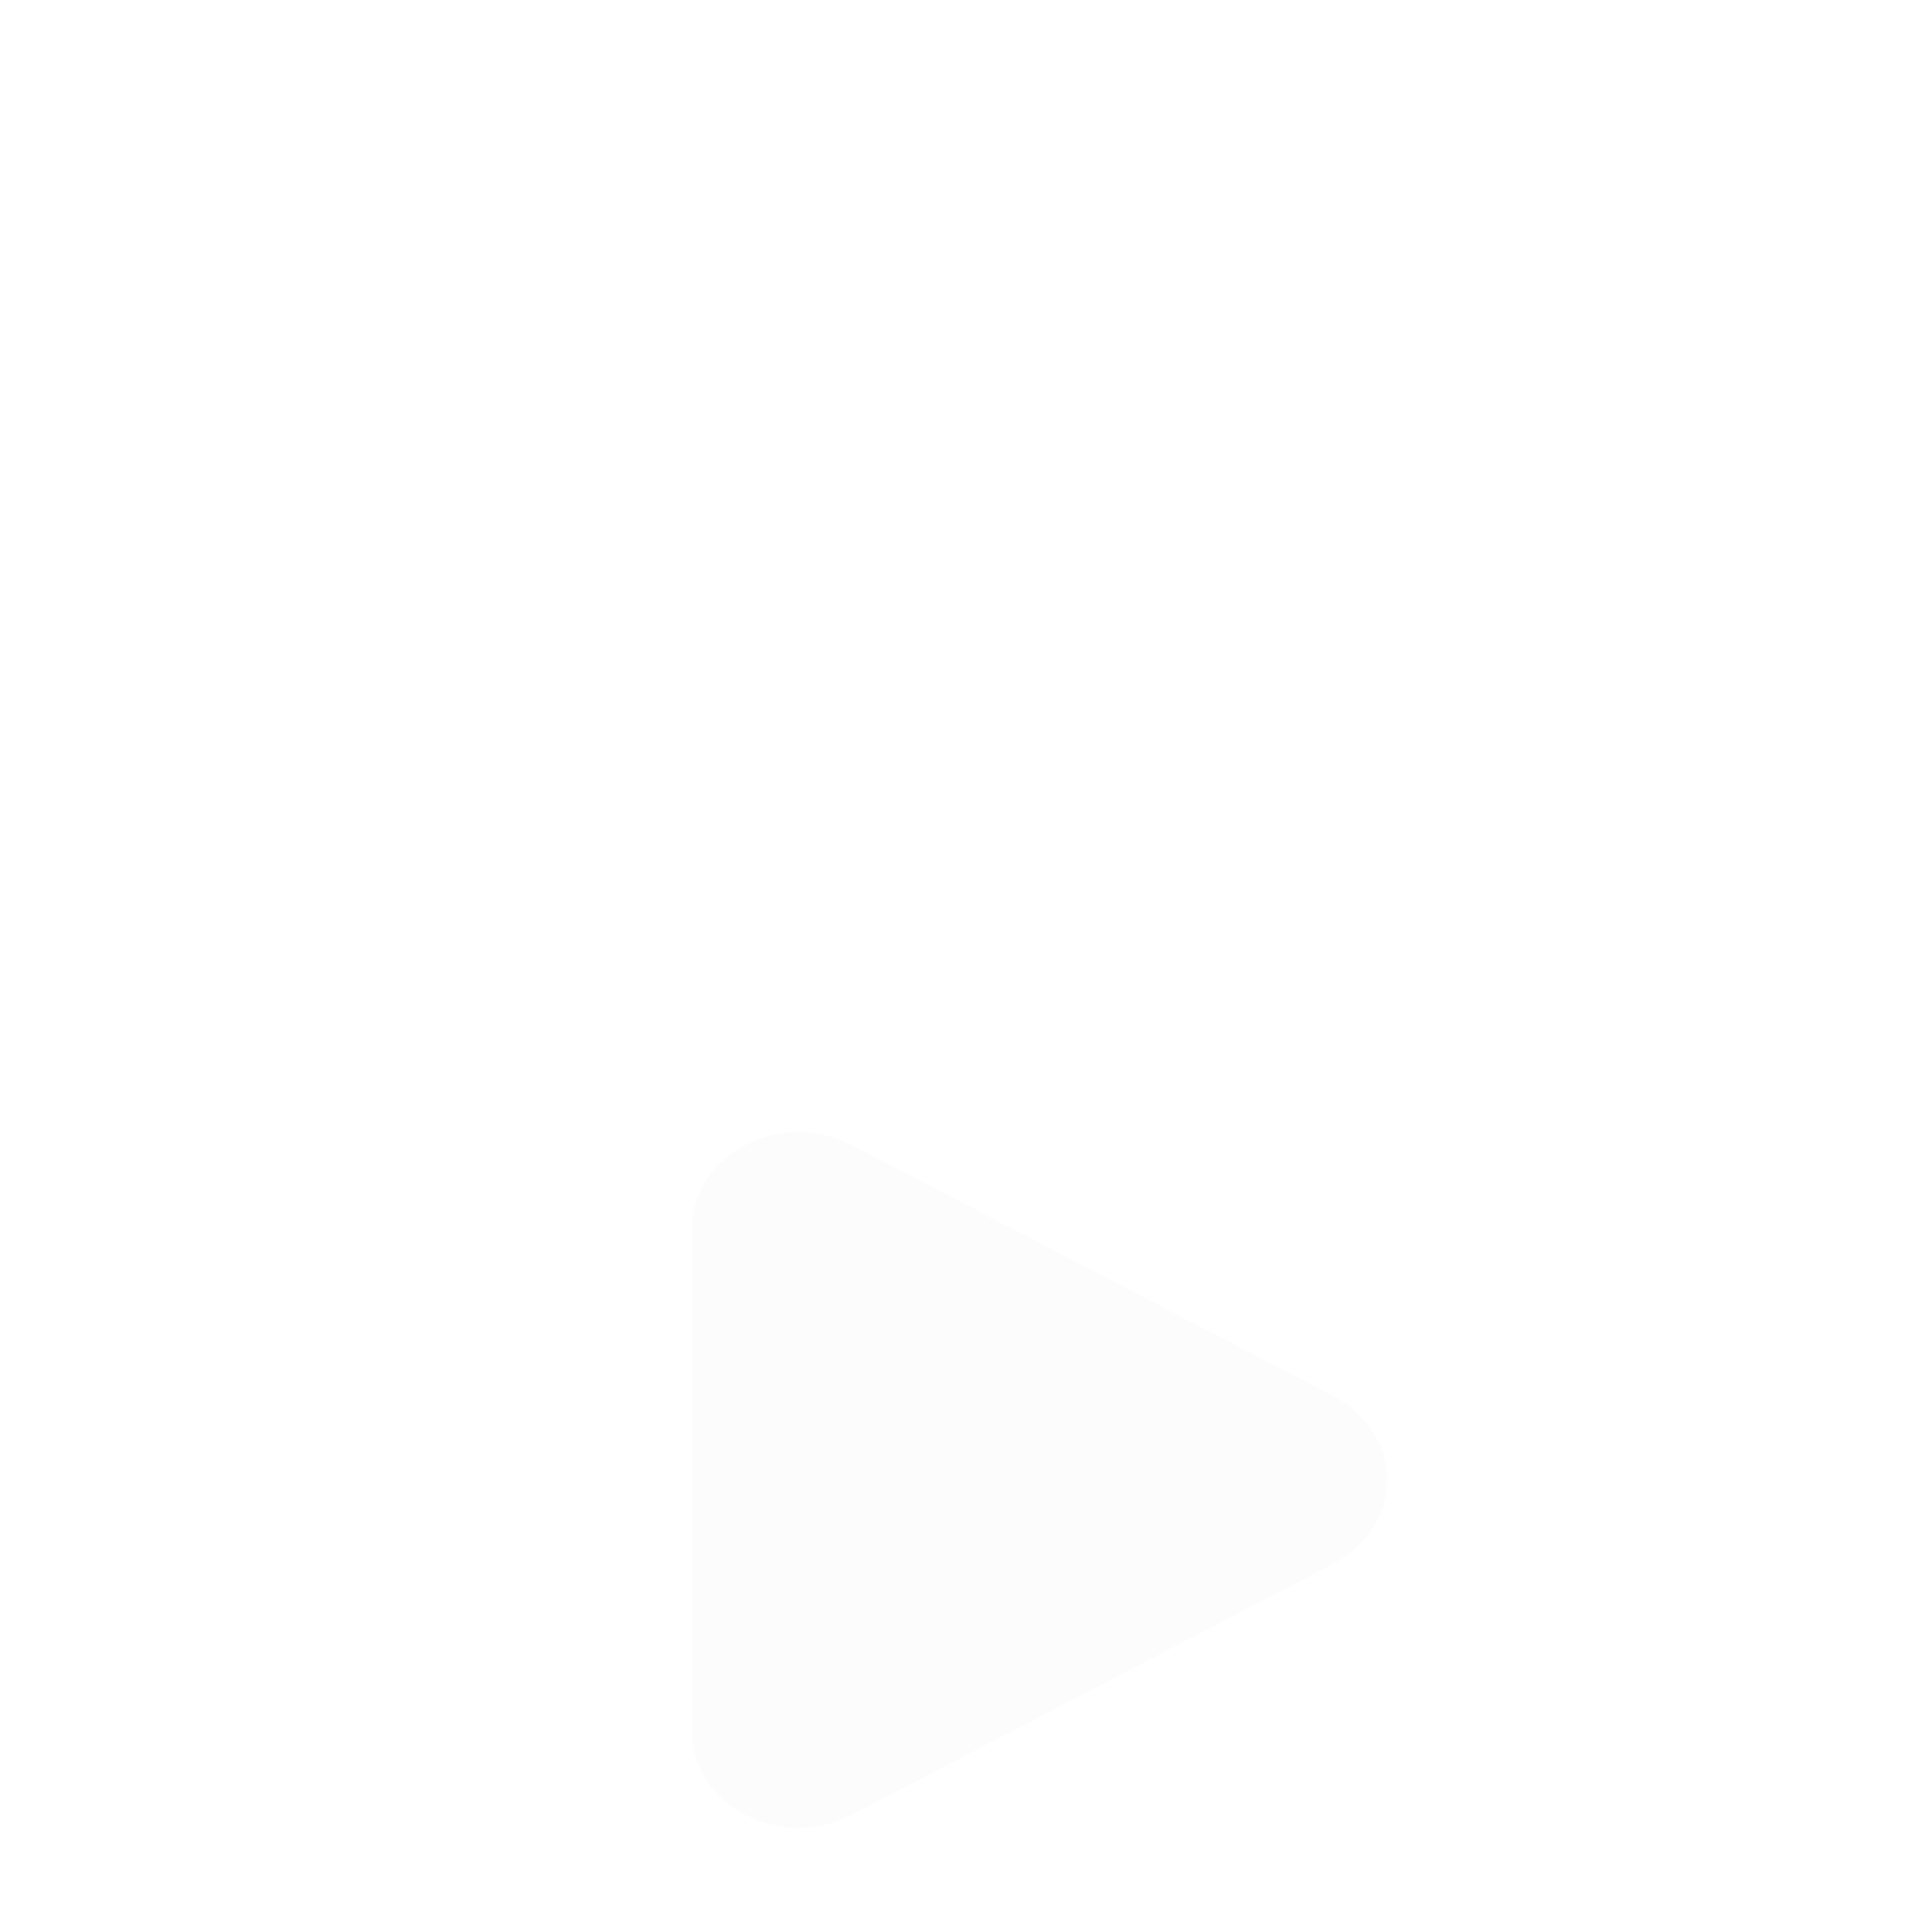 <svg width="101" height="101" viewBox="0 0 101 101" fill="none" xmlns="http://www.w3.org/2000/svg">
<g filter="url(#filter0_bi_7950_4029)">
<rect width="101" height="101" rx="50.5" fill="url(#paint0_linear_7950_4029)"/>
<rect x="0.303" y="0.303" width="100.394" height="100.394" rx="50.197" stroke="url(#paint1_linear_7950_4029)" stroke-width="0.606"/>
<g filter="url(#filter1_dddd_7950_4029)">
<path d="M67.701 45.52C71.43 47.464 71.43 52.324 67.701 54.268L42.529 67.39C38.8 69.334 34.138 66.904 34.138 63.016L34.138 36.772C34.138 32.884 38.8 30.454 42.529 32.398L67.701 45.52Z" fill="#FCFCFD"/>
</g>
</g>
<defs>
<filter id="filter0_bi_7950_4029" x="-15.352" y="-15.352" width="131.704" height="131.704" filterUnits="userSpaceOnUse" color-interpolation-filters="sRGB">
<feFlood flood-opacity="0" result="BackgroundImageFix"/>
<feGaussianBlur in="BackgroundImageFix" stdDeviation="7.676"/>
<feComposite in2="SourceAlpha" operator="in" result="effect1_backgroundBlur_7950_4029"/>
<feBlend mode="normal" in="SourceGraphic" in2="effect1_backgroundBlur_7950_4029" result="shape"/>
<feColorMatrix in="SourceAlpha" type="matrix" values="0 0 0 0 0 0 0 0 0 0 0 0 0 0 0 0 0 0 127 0" result="hardAlpha"/>
<feOffset dy="1.212"/>
<feGaussianBlur stdDeviation="5.454"/>
<feComposite in2="hardAlpha" operator="arithmetic" k2="-1" k3="1"/>
<feColorMatrix type="matrix" values="0 0 0 0 0.324 0 0 0 0 0.366 0 0 0 0 0.413 0 0 0 0.17 0"/>
<feBlend mode="normal" in2="shape" result="effect2_innerShadow_7950_4029"/>
</filter>
<filter id="filter1_dddd_7950_4029" x="30.098" y="29.694" width="48.48" height="58.58" filterUnits="userSpaceOnUse" color-interpolation-filters="sRGB">
<feFlood flood-opacity="0" result="BackgroundImageFix"/>
<feColorMatrix in="SourceAlpha" type="matrix" values="0 0 0 0 0 0 0 0 0 0 0 0 0 0 0 0 0 0 127 0" result="hardAlpha"/>
<feOffset/>
<feGaussianBlur stdDeviation="1.01"/>
<feColorMatrix type="matrix" values="0 0 0 0 0 0 0 0 0 0.216 0 0 0 0 0.502 0 0 0 0.1 0"/>
<feBlend mode="normal" in2="BackgroundImageFix" result="effect1_dropShadow_7950_4029"/>
<feColorMatrix in="SourceAlpha" type="matrix" values="0 0 0 0 0 0 0 0 0 0 0 0 0 0 0 0 0 0 127 0" result="hardAlpha"/>
<feOffset dy="4.04"/>
<feGaussianBlur stdDeviation="2.02"/>
<feColorMatrix type="matrix" values="0 0 0 0 0 0 0 0 0 0.216 0 0 0 0 0.502 0 0 0 0.09 0"/>
<feBlend mode="normal" in2="effect1_dropShadow_7950_4029" result="effect2_dropShadow_7950_4029"/>
<feColorMatrix in="SourceAlpha" type="matrix" values="0 0 0 0 0 0 0 0 0 0 0 0 0 0 0 0 0 0 127 0" result="hardAlpha"/>
<feOffset dy="8.08"/>
<feGaussianBlur stdDeviation="2.02"/>
<feColorMatrix type="matrix" values="0 0 0 0 0 0 0 0 0 0.216 0 0 0 0 0.502 0 0 0 0.05 0"/>
<feBlend mode="normal" in2="effect2_dropShadow_7950_4029" result="effect3_dropShadow_7950_4029"/>
<feColorMatrix in="SourceAlpha" type="matrix" values="0 0 0 0 0 0 0 0 0 0 0 0 0 0 0 0 0 0 127 0" result="hardAlpha"/>
<feOffset dx="2.02" dy="14.14"/>
<feGaussianBlur stdDeviation="3.03"/>
<feColorMatrix type="matrix" values="0 0 0 0 0 0 0 0 0 0.216 0 0 0 0 0.502 0 0 0 0.01 0"/>
<feBlend mode="normal" in2="effect3_dropShadow_7950_4029" result="effect4_dropShadow_7950_4029"/>
<feBlend mode="normal" in="SourceGraphic" in2="effect4_dropShadow_7950_4029" result="shape"/>
</filter>
<linearGradient id="paint0_linear_7950_4029" x1="16.543" y1="12.19" x2="83.586" y2="86.198" gradientUnits="userSpaceOnUse">
<stop stop-color="white" stop-opacity="0.66"/>
<stop offset="1" stop-color="white" stop-opacity="0.36"/>
</linearGradient>
<linearGradient id="paint1_linear_7950_4029" x1="16.543" y1="11.319" x2="92.293" y2="79.233" gradientUnits="userSpaceOnUse">
<stop offset="0.223" stop-color="white" stop-opacity="0.87"/>
<stop offset="1" stop-color="white" stop-opacity="0.38"/>
</linearGradient>
</defs>
</svg>
